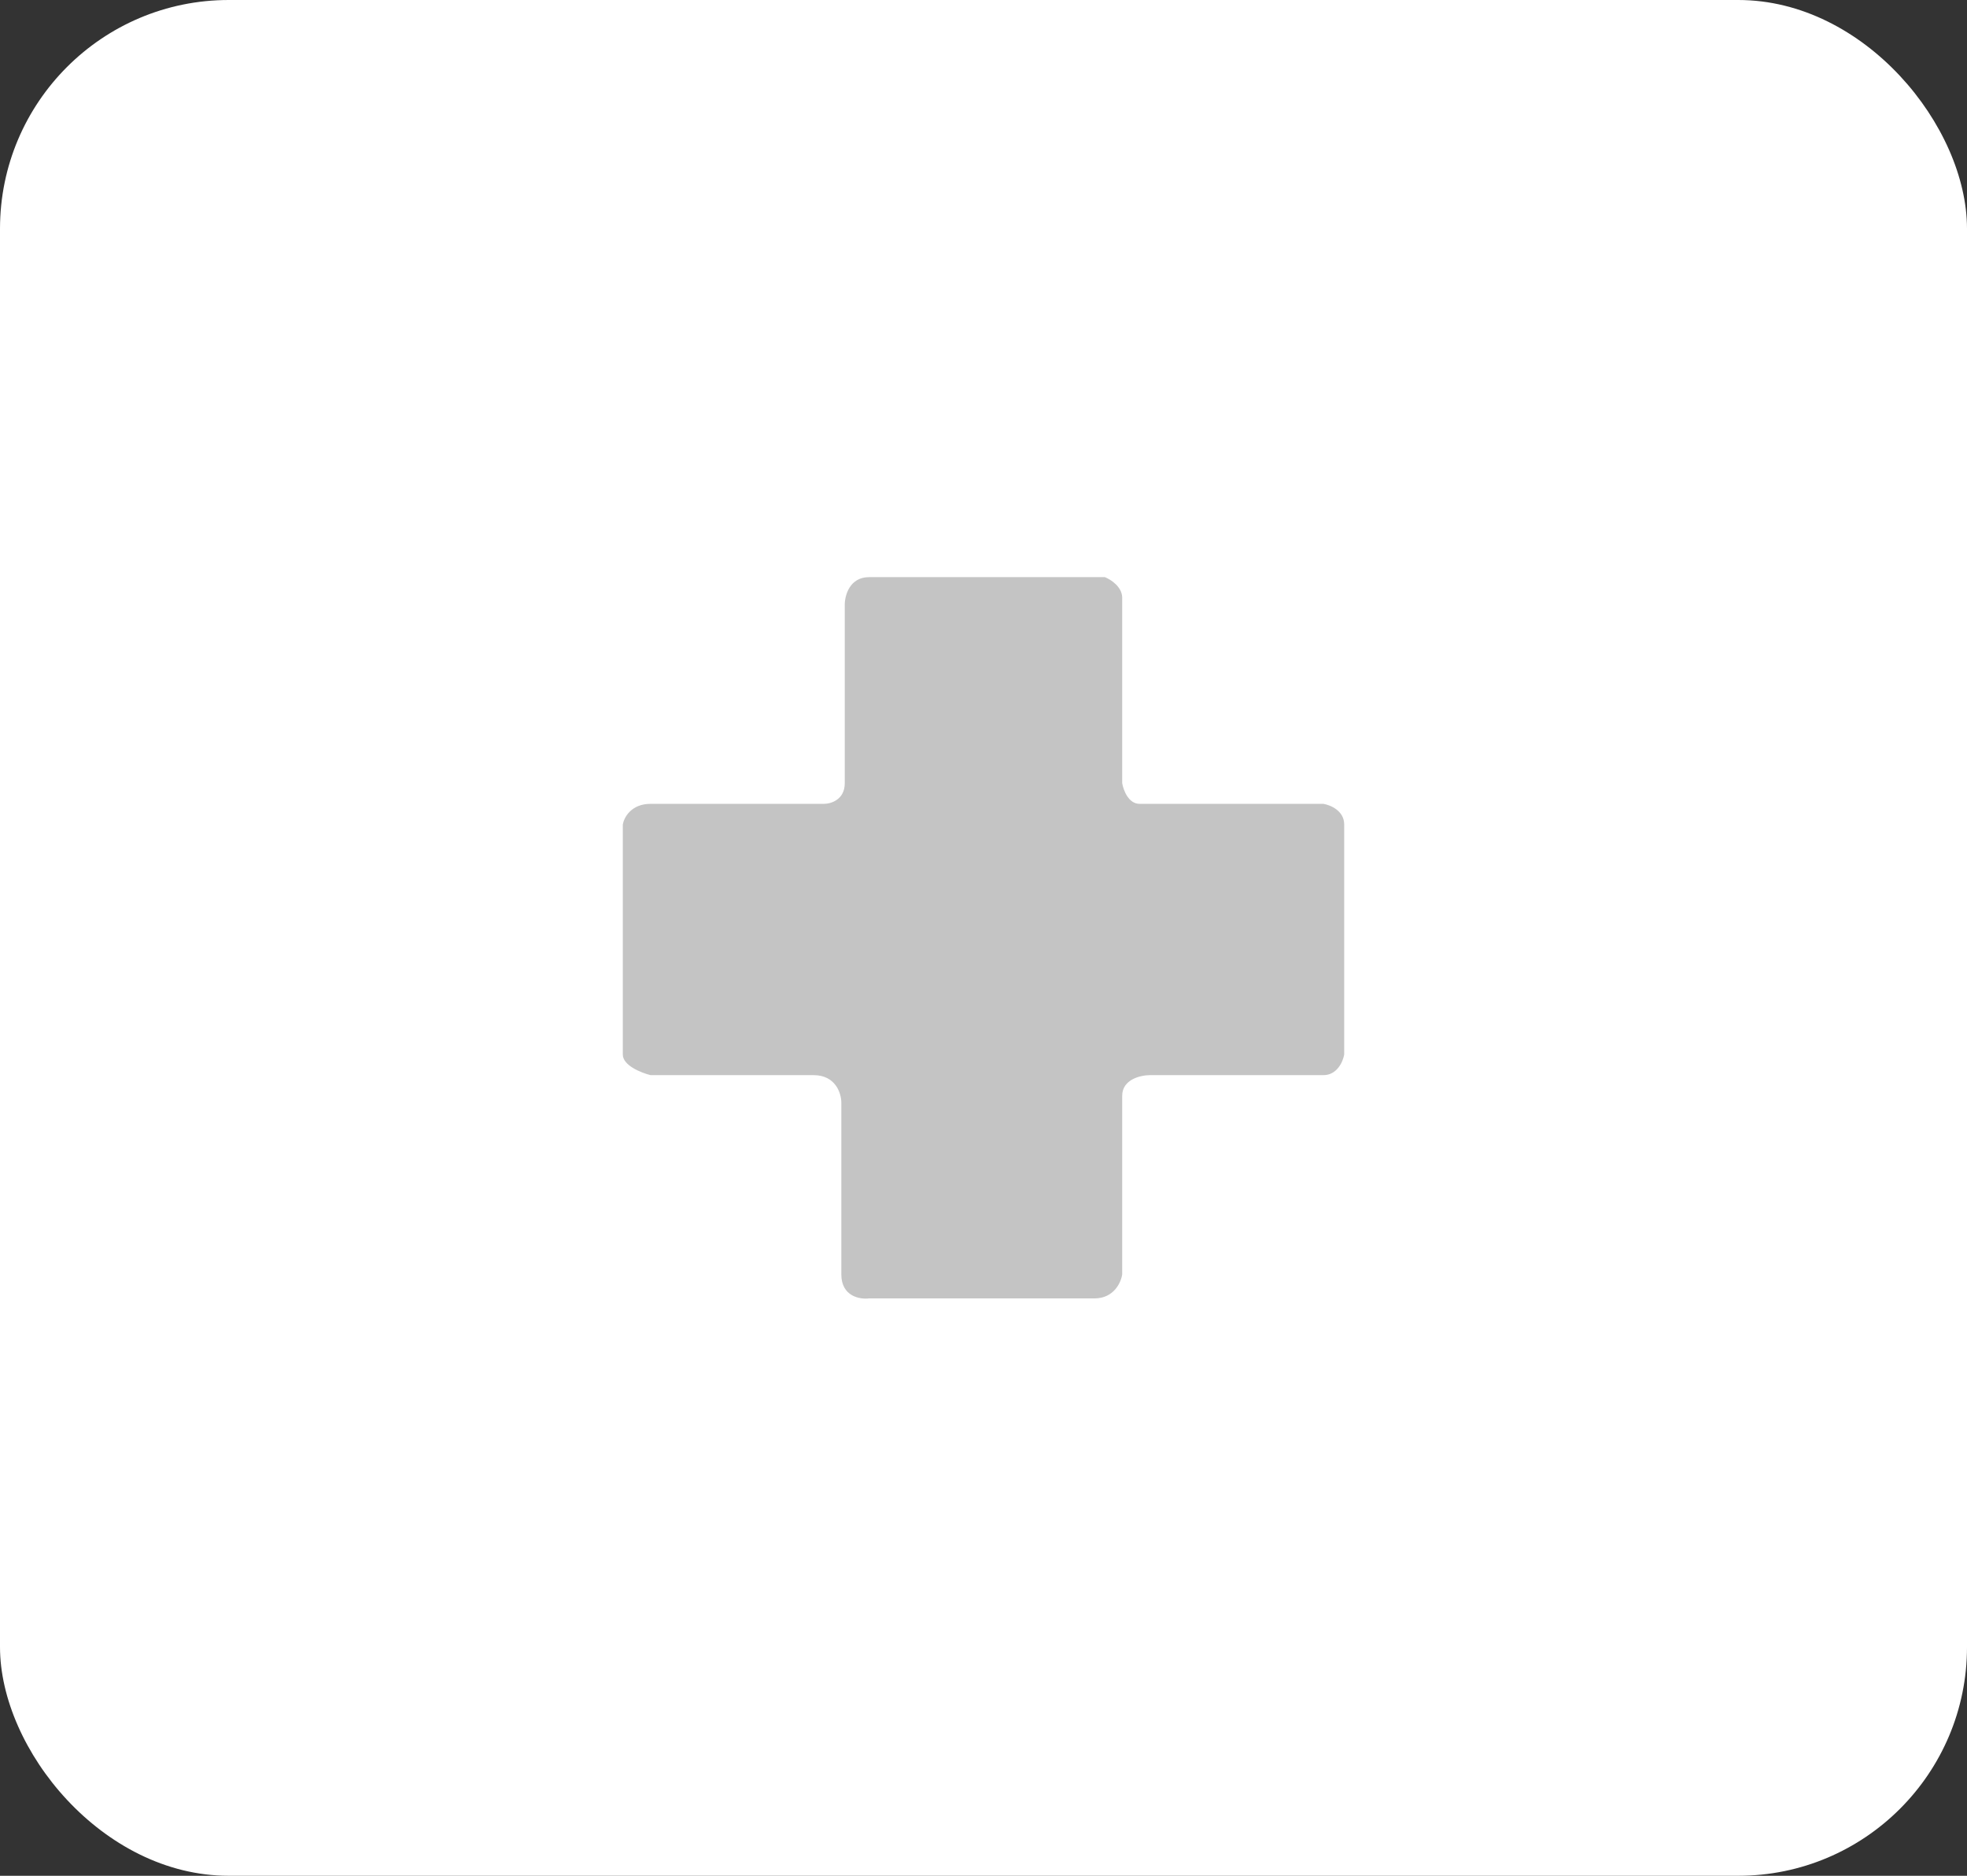 <?xml version="1.0" encoding="UTF-8"?> <svg xmlns="http://www.w3.org/2000/svg" width="43" height="41" viewBox="0 0 43 41" fill="none"><rect x="0" y="0" width="43" height="41" fill="#333333" stroke="none"/> <rect width="43" height="41" rx="5" fill="white"></rect> <path d="M18.012 17.57H17.179H14.222C13.797 17.57 13.641 17.87 13.615 18.02V23.05C13.615 23.29 14.02 23.45 14.222 23.5H17.785C18.27 23.5 18.392 23.901 18.392 24.101V27.855C18.392 28.335 18.796 28.405 18.998 28.38H23.926C24.351 28.38 24.507 28.03 24.532 27.855V23.951C24.532 23.591 24.937 23.5 25.139 23.5H28.93C29.233 23.5 29.359 23.2 29.385 23.05V18.02C29.385 17.72 29.081 17.595 28.93 17.57H24.912C24.669 17.57 24.558 17.27 24.532 17.119V13.066C24.532 12.825 24.28 12.665 24.153 12.615H18.998C18.574 12.615 18.467 13.016 18.467 13.216V17.119C18.467 17.48 18.164 17.57 18.012 17.57Z" fill="#C4C4C4"></path> </svg> 